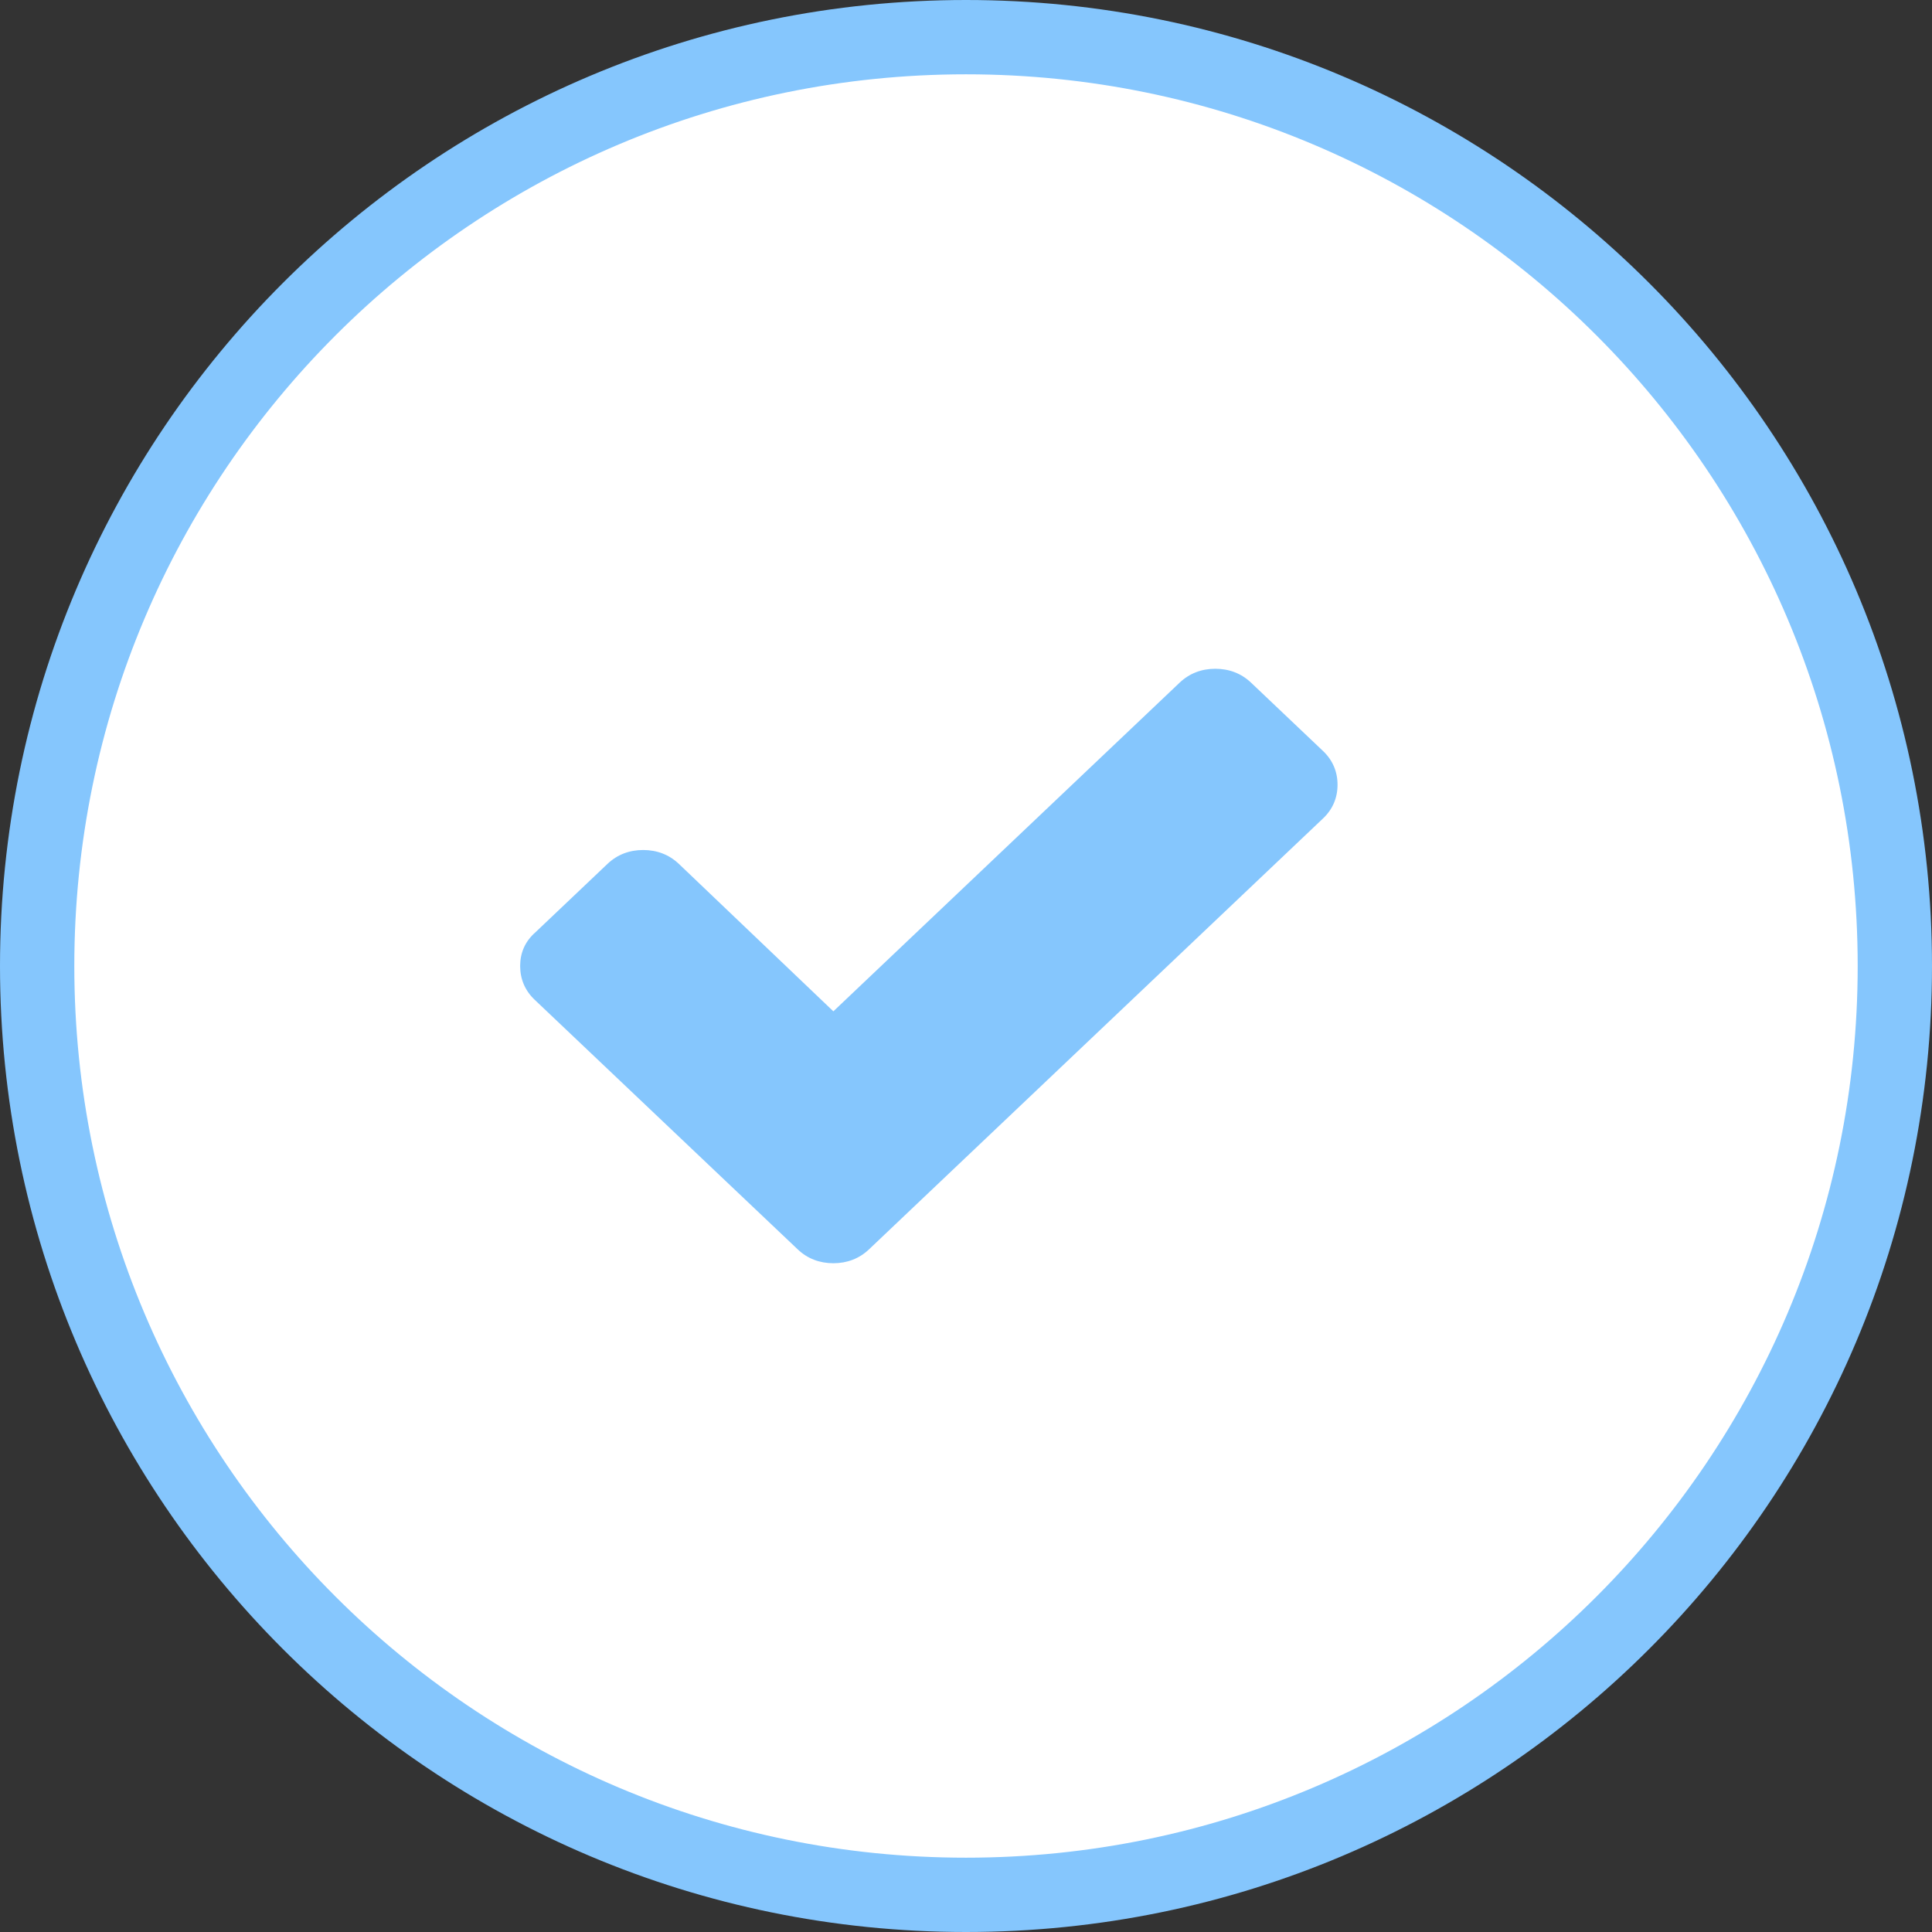 <?xml version="1.0" encoding="UTF-8"?> <svg xmlns="http://www.w3.org/2000/svg" width="26" height="26" viewBox="0 0 26 26" fill="none"><rect x="0" y="0" width="26" height="26" fill="#333333" stroke="none"/> <g clip-path="url(#clip0_397_29)"> <path d="M13 25.5C19.904 25.5 25.5 19.904 25.5 13C25.5 6.096 19.904 0.5 13 0.5C6.096 0.5 0.5 6.096 0.5 13C0.5 19.904 6.096 25.5 13 25.5Z" fill="white" stroke="#85C6FD"></path> <path d="M17.804 10.106L16.835 9.186C16.704 9.062 16.541 9 16.355 9C16.17 9 16.007 9.062 15.876 9.186L11.215 13.61L9.135 11.625C9.004 11.501 8.841 11.439 8.655 11.439C8.47 11.439 8.307 11.501 8.176 11.625L7.207 12.545C7.065 12.669 7 12.824 7 13C7 13.176 7.065 13.331 7.196 13.455L9.766 15.894L10.736 16.814C10.866 16.938 11.03 17 11.215 17C11.4 17 11.563 16.938 11.694 16.814L12.663 15.894L17.804 11.015C17.935 10.892 18 10.736 18 10.561C18 10.385 17.935 10.23 17.804 10.106Z" fill="#85C6FD"></path> </g> <defs> <clipPath id="clip0_397_29"> <rect width="26" height="26" fill="white"></rect> </clipPath> </defs> </svg> 